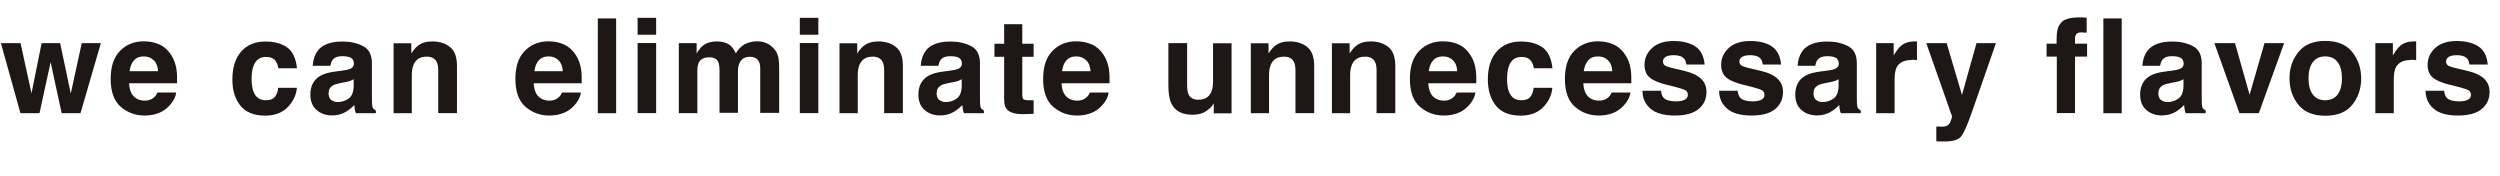 <?xml version="1.0" encoding="UTF-8"?>
<svg id="_レイヤー_2" data-name="レイヤー 2" xmlns="http://www.w3.org/2000/svg" viewBox="0 0 246.9 17.43">
  <defs>
    <style>
      .cls-1 {
        fill: #1f1715;
      }
    </style>
  </defs>
  <g id="_レイヤー_1-2" data-name="レイヤー 1">
    <g>
      <path class="cls-1" d="m6.09,11.18l-1.09-5.04-1.1,5.04h-1.88L.09,4.26h1.94l1.08,4.96,1-4.96h1.83l1.05,4.98,1.08-4.98h1.89l-2.01,6.92h-1.86Z"/>
      <path class="cls-1" d="m17.4,9.15c-.05.41-.26.83-.64,1.25-.59.67-1.42,1.01-2.49,1.01-.88,0-1.66-.28-2.33-.85s-1.01-1.49-1.01-2.77c0-1.2.3-2.12.91-2.75.61-.64,1.4-.96,2.36-.96.58,0,1.09.11,1.56.32s.84.56,1.14,1.02c.27.41.45.89.53,1.43.05.32.07.77.06,1.37h-4.74c.03.69.24,1.18.65,1.46.25.17.55.26.9.26.37,0,.67-.11.91-.32.13-.11.24-.27.34-.48h1.85Zm-1.79-2.12c-.03-.48-.17-.84-.44-1.09-.26-.25-.58-.37-.97-.37-.42,0-.74.13-.97.39-.23.26-.38.62-.43,1.07h2.81Z"/>
      <path class="cls-1" d="m29.34,6.74h-1.85c-.03-.26-.12-.49-.26-.7-.2-.28-.52-.42-.95-.42-.61,0-1.03.3-1.25.91-.12.32-.18.75-.18,1.28s.06.92.18,1.23c.22.58.62.86,1.22.86.42,0,.72-.11.9-.34s.29-.52.32-.89h1.85c-.04.55-.24,1.07-.6,1.56-.57.79-1.41,1.19-2.52,1.19s-1.93-.33-2.46-.99-.79-1.52-.79-2.57c0-1.19.29-2.11.87-2.77s1.38-.99,2.4-.99c.87,0,1.58.19,2.13.58.55.39.88,1.08.98,2.06Z"/>
      <path class="cls-1" d="m31.37,5.01c.48-.61,1.3-.91,2.46-.91.76,0,1.43.15,2.02.45s.88.87.88,1.7v3.17c0,.22,0,.49.01.8.01.24.05.4.11.48s.15.15.27.21v.27h-1.97c-.06-.14-.09-.27-.11-.39s-.04-.26-.05-.42c-.25.27-.54.5-.86.69-.39.22-.83.34-1.32.34-.63,0-1.14-.18-1.55-.54-.41-.36-.61-.86-.61-1.52,0-.85.33-1.47.98-1.85.36-.21.89-.36,1.59-.44l.62-.08c.33-.04.57-.1.72-.16.26-.11.39-.28.39-.51,0-.28-.1-.48-.29-.59-.2-.11-.49-.16-.87-.16-.43,0-.73.11-.91.32-.13.16-.21.37-.25.63h-1.75c.04-.61.21-1.1.51-1.49Zm1.35,4.86c.17.14.38.21.62.21.39,0,.75-.11,1.08-.34.33-.23.5-.65.51-1.25v-.67c-.11.07-.23.13-.35.17-.12.04-.28.09-.48.12l-.41.08c-.38.07-.65.15-.82.25-.28.17-.42.42-.42.77,0,.31.09.53.26.67Z"/>
      <path class="cls-1" d="m42.11,5.6c-.61,0-1.03.26-1.26.78-.12.27-.18.63-.18,1.05v3.75h-1.8v-6.91h1.75v1.01c.23-.36.45-.61.66-.77.37-.28.84-.42,1.42-.42.71,0,1.3.19,1.75.56.46.37.68,1,.68,1.86v4.66h-1.85v-4.21c0-.36-.05-.64-.15-.84-.18-.36-.52-.53-1.02-.53Z"/>
      <path class="cls-1" d="m57.37,9.15c-.05.41-.26.83-.64,1.25-.59.67-1.42,1.01-2.49,1.01-.88,0-1.66-.28-2.33-.85s-1.01-1.49-1.01-2.77c0-1.2.3-2.12.91-2.75s1.4-.96,2.36-.96c.58,0,1.09.11,1.55.32.46.22.84.56,1.14,1.02.27.41.45.89.53,1.43.05.32.07.77.06,1.37h-4.74c.03.69.24,1.18.65,1.46.25.17.55.26.9.26.37,0,.67-.11.91-.32.13-.11.24-.27.34-.48h1.85Zm-1.79-2.12c-.03-.48-.17-.84-.43-1.09-.26-.25-.58-.37-.97-.37-.42,0-.74.13-.97.39s-.38.62-.43,1.07h2.81Z"/>
      <path class="cls-1" d="m59.04,1.82h1.81v9.36h-1.81V1.82Z"/>
      <path class="cls-1" d="m64.8,1.76v1.67h-1.83v-1.67h1.83Zm0,2.49v6.92h-1.83v-6.92h1.83Z"/>
      <path class="cls-1" d="m70.96,6.16c-.15-.33-.45-.5-.9-.5-.52,0-.86.17-1.04.5-.1.19-.15.47-.15.85v4.16h-1.83v-6.91h1.76v1.01c.22-.36.44-.62.63-.77.35-.27.81-.41,1.36-.41.53,0,.96.12,1.28.35.26.22.46.49.6.83.24-.41.53-.7.88-.9.37-.19.79-.29,1.24-.29.3,0,.6.06.9.18s.56.33.81.62c.19.24.33.54.39.89.04.23.06.57.06,1.02v4.36h-1.87v-4.41c0-.26-.04-.48-.13-.65-.16-.32-.46-.48-.89-.48-.5,0-.84.21-1.03.62-.1.22-.15.48-.15.79v4.12h-1.82v-4.12c0-.41-.04-.71-.13-.9Z"/>
      <path class="cls-1" d="m80.82,1.76v1.67h-1.83v-1.67h1.83Zm0,2.49v6.92h-1.83v-6.92h1.83Z"/>
      <path class="cls-1" d="m86.15,5.6c-.61,0-1.03.26-1.26.78-.12.27-.18.63-.18,1.05v3.75h-1.8v-6.91h1.75v1.01c.23-.36.45-.61.66-.77.37-.28.84-.42,1.42-.42.71,0,1.3.19,1.75.56.46.37.68,1,.68,1.86v4.66h-1.85v-4.21c0-.36-.05-.64-.15-.84-.18-.36-.52-.53-1.02-.53Z"/>
      <path class="cls-1" d="m91.42,5.01c.48-.61,1.3-.91,2.46-.91.76,0,1.43.15,2.02.45.59.3.88.87.88,1.7v3.17c0,.22,0,.49.01.8.01.24.05.4.11.48.06.08.15.15.27.21v.27h-1.97c-.06-.14-.09-.27-.11-.39-.02-.12-.04-.26-.05-.42-.25.27-.54.5-.86.69-.39.22-.83.34-1.32.34-.63,0-1.14-.18-1.55-.54-.41-.36-.61-.86-.61-1.52,0-.85.33-1.47.98-1.85.36-.21.89-.36,1.59-.44l.62-.08c.33-.04.57-.1.72-.16.26-.11.39-.28.39-.51,0-.28-.1-.48-.29-.59-.2-.11-.49-.16-.87-.16-.43,0-.73.11-.91.32-.13.16-.21.37-.25.63h-1.75c.04-.61.21-1.1.51-1.49Zm1.35,4.86c.17.14.38.21.62.21.39,0,.75-.11,1.08-.34s.5-.65.51-1.25v-.67c-.11.07-.23.13-.35.17-.12.04-.28.09-.48.12l-.41.08c-.38.07-.65.15-.82.25-.28.17-.42.42-.42.77,0,.31.09.53.26.67Z"/>
      <path class="cls-1" d="m102.08,9.89v1.35l-.86.03c-.85.03-1.44-.12-1.75-.44-.2-.21-.3-.53-.3-.96v-4.26h-.96v-1.29h.96v-1.93h1.79v1.93h1.12v1.29h-1.12v3.66c0,.28.04.46.11.53.07.07.29.1.66.1.05,0,.11,0,.17,0,.06,0,.12,0,.18,0Z"/>
      <path class="cls-1" d="m109.49,9.15c-.05.41-.26.83-.64,1.25-.59.67-1.42,1.01-2.49,1.01-.88,0-1.66-.28-2.33-.85s-1.01-1.49-1.01-2.77c0-1.2.3-2.12.91-2.75.61-.64,1.4-.96,2.36-.96.58,0,1.09.11,1.56.32s.84.56,1.14,1.02c.27.41.45.89.53,1.43.05.32.07.77.06,1.37h-4.74c.03.69.24,1.18.65,1.46.25.17.55.26.9.26.37,0,.67-.11.91-.32.13-.11.24-.27.34-.48h1.85Zm-1.79-2.12c-.03-.48-.17-.84-.44-1.09-.26-.25-.58-.37-.97-.37-.42,0-.74.13-.97.39-.23.26-.38.62-.43,1.07h2.81Z"/>
      <path class="cls-1" d="m119.88,10.2s-.06.08-.13.19-.15.2-.24.28c-.28.25-.56.43-.82.52-.26.09-.57.14-.93.14-1.02,0-1.71-.37-2.07-1.1-.2-.41-.3-1.01-.3-1.8v-4.17h1.85v4.17c0,.39.05.69.14.89.17.35.49.53.97.53.62,0,1.04-.25,1.27-.75.12-.27.18-.63.18-1.07v-3.76h1.83v6.92h-1.76v-.98Z"/>
      <path class="cls-1" d="m126.77,5.6c-.61,0-1.03.26-1.26.78-.12.27-.18.63-.18,1.05v3.75h-1.8v-6.91h1.75v1.01c.23-.36.45-.61.66-.77.37-.28.84-.42,1.42-.42.71,0,1.3.19,1.75.56.46.37.68,1,.68,1.86v4.66h-1.85v-4.21c0-.36-.05-.64-.15-.84-.18-.36-.52-.53-1.02-.53Z"/>
      <path class="cls-1" d="m134.78,5.6c-.61,0-1.03.26-1.26.78-.12.27-.18.63-.18,1.05v3.75h-1.8v-6.91h1.75v1.01c.23-.36.45-.61.66-.77.37-.28.84-.42,1.42-.42.71,0,1.3.19,1.75.56.46.37.68,1,.68,1.86v4.66h-1.85v-4.21c0-.36-.05-.64-.15-.84-.18-.36-.52-.53-1.02-.53Z"/>
      <path class="cls-1" d="m145.71,9.15c-.05.41-.26.83-.64,1.25-.59.67-1.42,1.01-2.49,1.01-.88,0-1.66-.28-2.33-.85s-1.01-1.49-1.01-2.77c0-1.2.3-2.12.91-2.75.61-.64,1.4-.96,2.36-.96.58,0,1.09.11,1.56.32s.84.56,1.14,1.02c.27.41.45.89.53,1.43.05.32.07.77.06,1.37h-4.74c.03.69.24,1.18.65,1.46.25.17.55.26.9.26.37,0,.67-.11.91-.32.13-.11.24-.27.34-.48h1.85Zm-1.79-2.12c-.03-.48-.17-.84-.44-1.09-.26-.25-.58-.37-.97-.37-.42,0-.74.13-.97.39-.23.26-.38.62-.43,1.07h2.81Z"/>
      <path class="cls-1" d="m153.33,6.74h-1.85c-.03-.26-.12-.49-.26-.7-.2-.28-.52-.42-.95-.42-.61,0-1.03.3-1.25.91-.12.32-.18.75-.18,1.28s.06.92.18,1.23c.22.58.62.86,1.22.86.42,0,.72-.11.9-.34s.29-.52.32-.89h1.85c-.04.55-.24,1.07-.6,1.56-.57.79-1.41,1.19-2.52,1.19s-1.93-.33-2.46-.99c-.52-.66-.79-1.52-.79-2.57,0-1.19.29-2.11.87-2.77.58-.66,1.38-.99,2.4-.99.87,0,1.58.19,2.13.58s.88,1.08.98,2.06Z"/>
      <path class="cls-1" d="m161.02,9.15c-.05.41-.26.83-.64,1.25-.59.67-1.42,1.01-2.49,1.01-.88,0-1.66-.28-2.33-.85s-1.01-1.49-1.01-2.77c0-1.2.3-2.12.91-2.75s1.4-.96,2.36-.96c.58,0,1.09.11,1.56.32.46.22.84.56,1.14,1.02.27.41.45.89.53,1.43.05.32.07.77.06,1.37h-4.74c.03.69.24,1.18.65,1.46.25.17.55.26.9.26.37,0,.68-.11.91-.32.13-.11.24-.27.34-.48h1.85Zm-1.79-2.12c-.03-.48-.17-.84-.44-1.09-.26-.25-.58-.37-.97-.37-.42,0-.74.13-.97.39s-.38.62-.44,1.07h2.81Z"/>
      <path class="cls-1" d="m167.42,4.58c.54.35.85.94.93,1.79h-1.81c-.03-.23-.09-.42-.2-.55-.2-.25-.54-.37-1.02-.37-.39,0-.67.06-.84.18s-.25.27-.25.43c0,.21.09.36.27.45.18.1.81.26,1.88.5.72.17,1.26.43,1.62.77.36.35.53.78.53,1.3,0,.69-.25,1.25-.77,1.68-.51.43-1.3.65-2.36.65s-1.89-.23-2.41-.69c-.52-.46-.78-1.04-.78-1.76h1.83c.04.32.12.55.25.69.22.24.64.36,1.24.36.36,0,.64-.05.85-.16s.31-.26.31-.48-.08-.36-.25-.46c-.17-.11-.8-.29-1.89-.55-.78-.19-1.33-.44-1.66-.73-.32-.29-.48-.7-.48-1.24,0-.64.25-1.19.75-1.65.5-.46,1.21-.69,2.12-.69.86,0,1.57.17,2.11.51Z"/>
      <path class="cls-1" d="m174.97,4.58c.54.35.85.94.93,1.79h-1.81c-.03-.23-.09-.42-.2-.55-.2-.25-.54-.37-1.02-.37-.39,0-.67.06-.84.18-.17.12-.25.27-.25.43,0,.21.09.36.27.45.18.1.81.26,1.89.5.72.17,1.26.43,1.62.77.36.35.53.78.53,1.3,0,.69-.25,1.25-.76,1.68-.51.43-1.3.65-2.36.65s-1.89-.23-2.41-.69c-.52-.46-.78-1.04-.78-1.76h1.83c.04.32.12.55.25.69.22.24.64.36,1.24.36.36,0,.64-.05.85-.16.21-.11.31-.26.31-.48s-.08-.36-.25-.46-.8-.29-1.89-.55c-.78-.19-1.34-.44-1.66-.73-.32-.29-.48-.7-.48-1.24,0-.64.25-1.19.75-1.65.5-.46,1.21-.69,2.12-.69.86,0,1.57.17,2.11.51Z"/>
      <path class="cls-1" d="m178.02,5.01c.48-.61,1.3-.91,2.46-.91.76,0,1.43.15,2.02.45.59.3.88.87.88,1.7v3.17c0,.22,0,.49.01.8.01.24.05.4.11.48.06.08.15.15.27.21v.27h-1.97c-.06-.14-.09-.27-.11-.39-.02-.12-.04-.26-.05-.42-.25.27-.54.5-.86.69-.39.22-.83.34-1.32.34-.63,0-1.14-.18-1.55-.54-.41-.36-.61-.86-.61-1.52,0-.85.33-1.47.98-1.85.36-.21.89-.36,1.59-.44l.62-.08c.33-.04.57-.1.72-.16.26-.11.39-.28.39-.51,0-.28-.1-.48-.29-.59-.2-.11-.49-.16-.87-.16-.43,0-.73.11-.91.32-.13.16-.21.37-.25.63h-1.75c.04-.61.21-1.1.51-1.49Zm1.35,4.86c.17.14.38.21.62.21.39,0,.75-.11,1.08-.34s.5-.65.51-1.25v-.67c-.11.07-.23.13-.35.17-.12.04-.28.09-.48.12l-.41.08c-.38.07-.65.15-.82.25-.28.17-.42.42-.42.77,0,.31.09.53.26.67Z"/>
      <path class="cls-1" d="m188.79,5.93c-.73,0-1.22.24-1.47.71-.14.27-.21.68-.21,1.23v3.31h-1.82v-6.92h1.73v1.21c.28-.46.52-.78.73-.95.34-.28.78-.43,1.32-.43.03,0,.06,0,.09,0,.02,0,.08,0,.16,0v1.85c-.11-.01-.22-.02-.3-.03s-.16,0-.22,0Z"/>
      <path class="cls-1" d="m193.77,9.36l1.43-5.1h1.92l-2.37,6.8c-.46,1.31-.82,2.13-1.09,2.44-.27.31-.8.47-1.6.47-.16,0-.29,0-.39,0-.1,0-.24,0-.44-.02v-1.45h.23c.18.02.35.01.51,0s.3-.07.41-.15c.11-.07.2-.22.29-.45.09-.23.13-.37.11-.42l-2.54-7.22h2.01l1.51,5.1Z"/>
      <path class="cls-1" d="m206.08,1.76v1.47c-.1-.01-.27-.02-.51-.03-.24,0-.4.05-.5.16-.09.11-.14.24-.14.37v.58h1.19v1.28h-1.19v5.58h-1.8v-5.58h-1.01v-1.28h.99v-.44c0-.74.12-1.25.37-1.53.26-.42.9-.62,1.9-.62.11,0,.22,0,.31,0,.09,0,.22.02.38.03Z"/>
      <path class="cls-1" d="m207.73,1.82h1.81v9.36h-1.81V1.82Z"/>
      <path class="cls-1" d="m212.08,5.01c.48-.61,1.3-.91,2.46-.91.76,0,1.43.15,2.02.45s.88.87.88,1.7v3.17c0,.22,0,.49.01.8.01.24.05.4.11.48s.15.15.27.21v.27h-1.97c-.05-.14-.09-.27-.11-.39s-.04-.26-.05-.42c-.25.27-.54.5-.86.69-.39.22-.83.34-1.32.34-.63,0-1.14-.18-1.55-.54-.41-.36-.61-.86-.61-1.52,0-.85.33-1.47.98-1.85.36-.21.89-.36,1.59-.44l.62-.08c.33-.04.57-.1.72-.16.26-.11.39-.28.39-.51,0-.28-.1-.48-.3-.59-.2-.11-.49-.16-.87-.16-.43,0-.73.11-.91.32-.13.16-.21.37-.25.63h-1.75c.04-.61.21-1.1.51-1.49Zm1.35,4.86c.17.14.38.21.62.21.39,0,.75-.11,1.08-.34.33-.23.5-.65.51-1.25v-.67c-.11.07-.23.13-.35.17-.12.04-.28.09-.48.12l-.41.08c-.38.07-.65.15-.82.25-.28.17-.42.42-.42.77,0,.31.09.53.26.67Z"/>
      <path class="cls-1" d="m218.7,4.26h2.03l1.44,5.1,1.47-5.1h1.94l-2.5,6.92h-1.91l-2.48-6.92Z"/>
      <path class="cls-1" d="m232.31,5.14c.58.73.88,1.6.88,2.6s-.29,1.88-.88,2.61c-.58.72-1.47,1.08-2.66,1.08s-2.08-.36-2.66-1.08c-.58-.72-.88-1.59-.88-2.61s.29-1.86.88-2.6,1.47-1.1,2.66-1.1,2.08.37,2.66,1.1Zm-2.67.43c-.53,0-.94.19-1.22.56-.29.37-.43.91-.43,1.6s.14,1.23.43,1.61.69.56,1.22.56.94-.19,1.22-.56c.28-.38.43-.91.43-1.61s-.14-1.23-.43-1.6c-.28-.38-.69-.56-1.22-.56Z"/>
      <path class="cls-1" d="m238.09,5.93c-.73,0-1.22.24-1.47.71-.14.27-.21.68-.21,1.23v3.31h-1.82v-6.92h1.73v1.21c.28-.46.52-.78.73-.95.34-.28.78-.43,1.32-.43.03,0,.06,0,.09,0,.02,0,.08,0,.16,0v1.85c-.11-.01-.22-.02-.3-.03s-.16,0-.22,0Z"/>
      <path class="cls-1" d="m244.76,4.58c.54.35.85.94.93,1.79h-1.81c-.03-.23-.09-.42-.2-.55-.2-.25-.54-.37-1.02-.37-.39,0-.67.06-.84.18s-.25.27-.25.43c0,.21.09.36.27.45.18.1.81.26,1.88.5.72.17,1.26.43,1.62.77.36.35.53.78.53,1.3,0,.69-.25,1.25-.77,1.68-.51.43-1.3.65-2.36.65s-1.89-.23-2.41-.69c-.52-.46-.78-1.04-.78-1.76h1.83c.04.32.12.55.25.69.22.24.64.36,1.24.36.36,0,.64-.05.85-.16s.31-.26.31-.48-.08-.36-.25-.46c-.17-.11-.8-.29-1.89-.55-.78-.19-1.33-.44-1.66-.73-.32-.29-.48-.7-.48-1.24,0-.64.25-1.19.75-1.65.5-.46,1.21-.69,2.12-.69.86,0,1.57.17,2.11.51Z"/>
    </g>
  </g>
</svg>